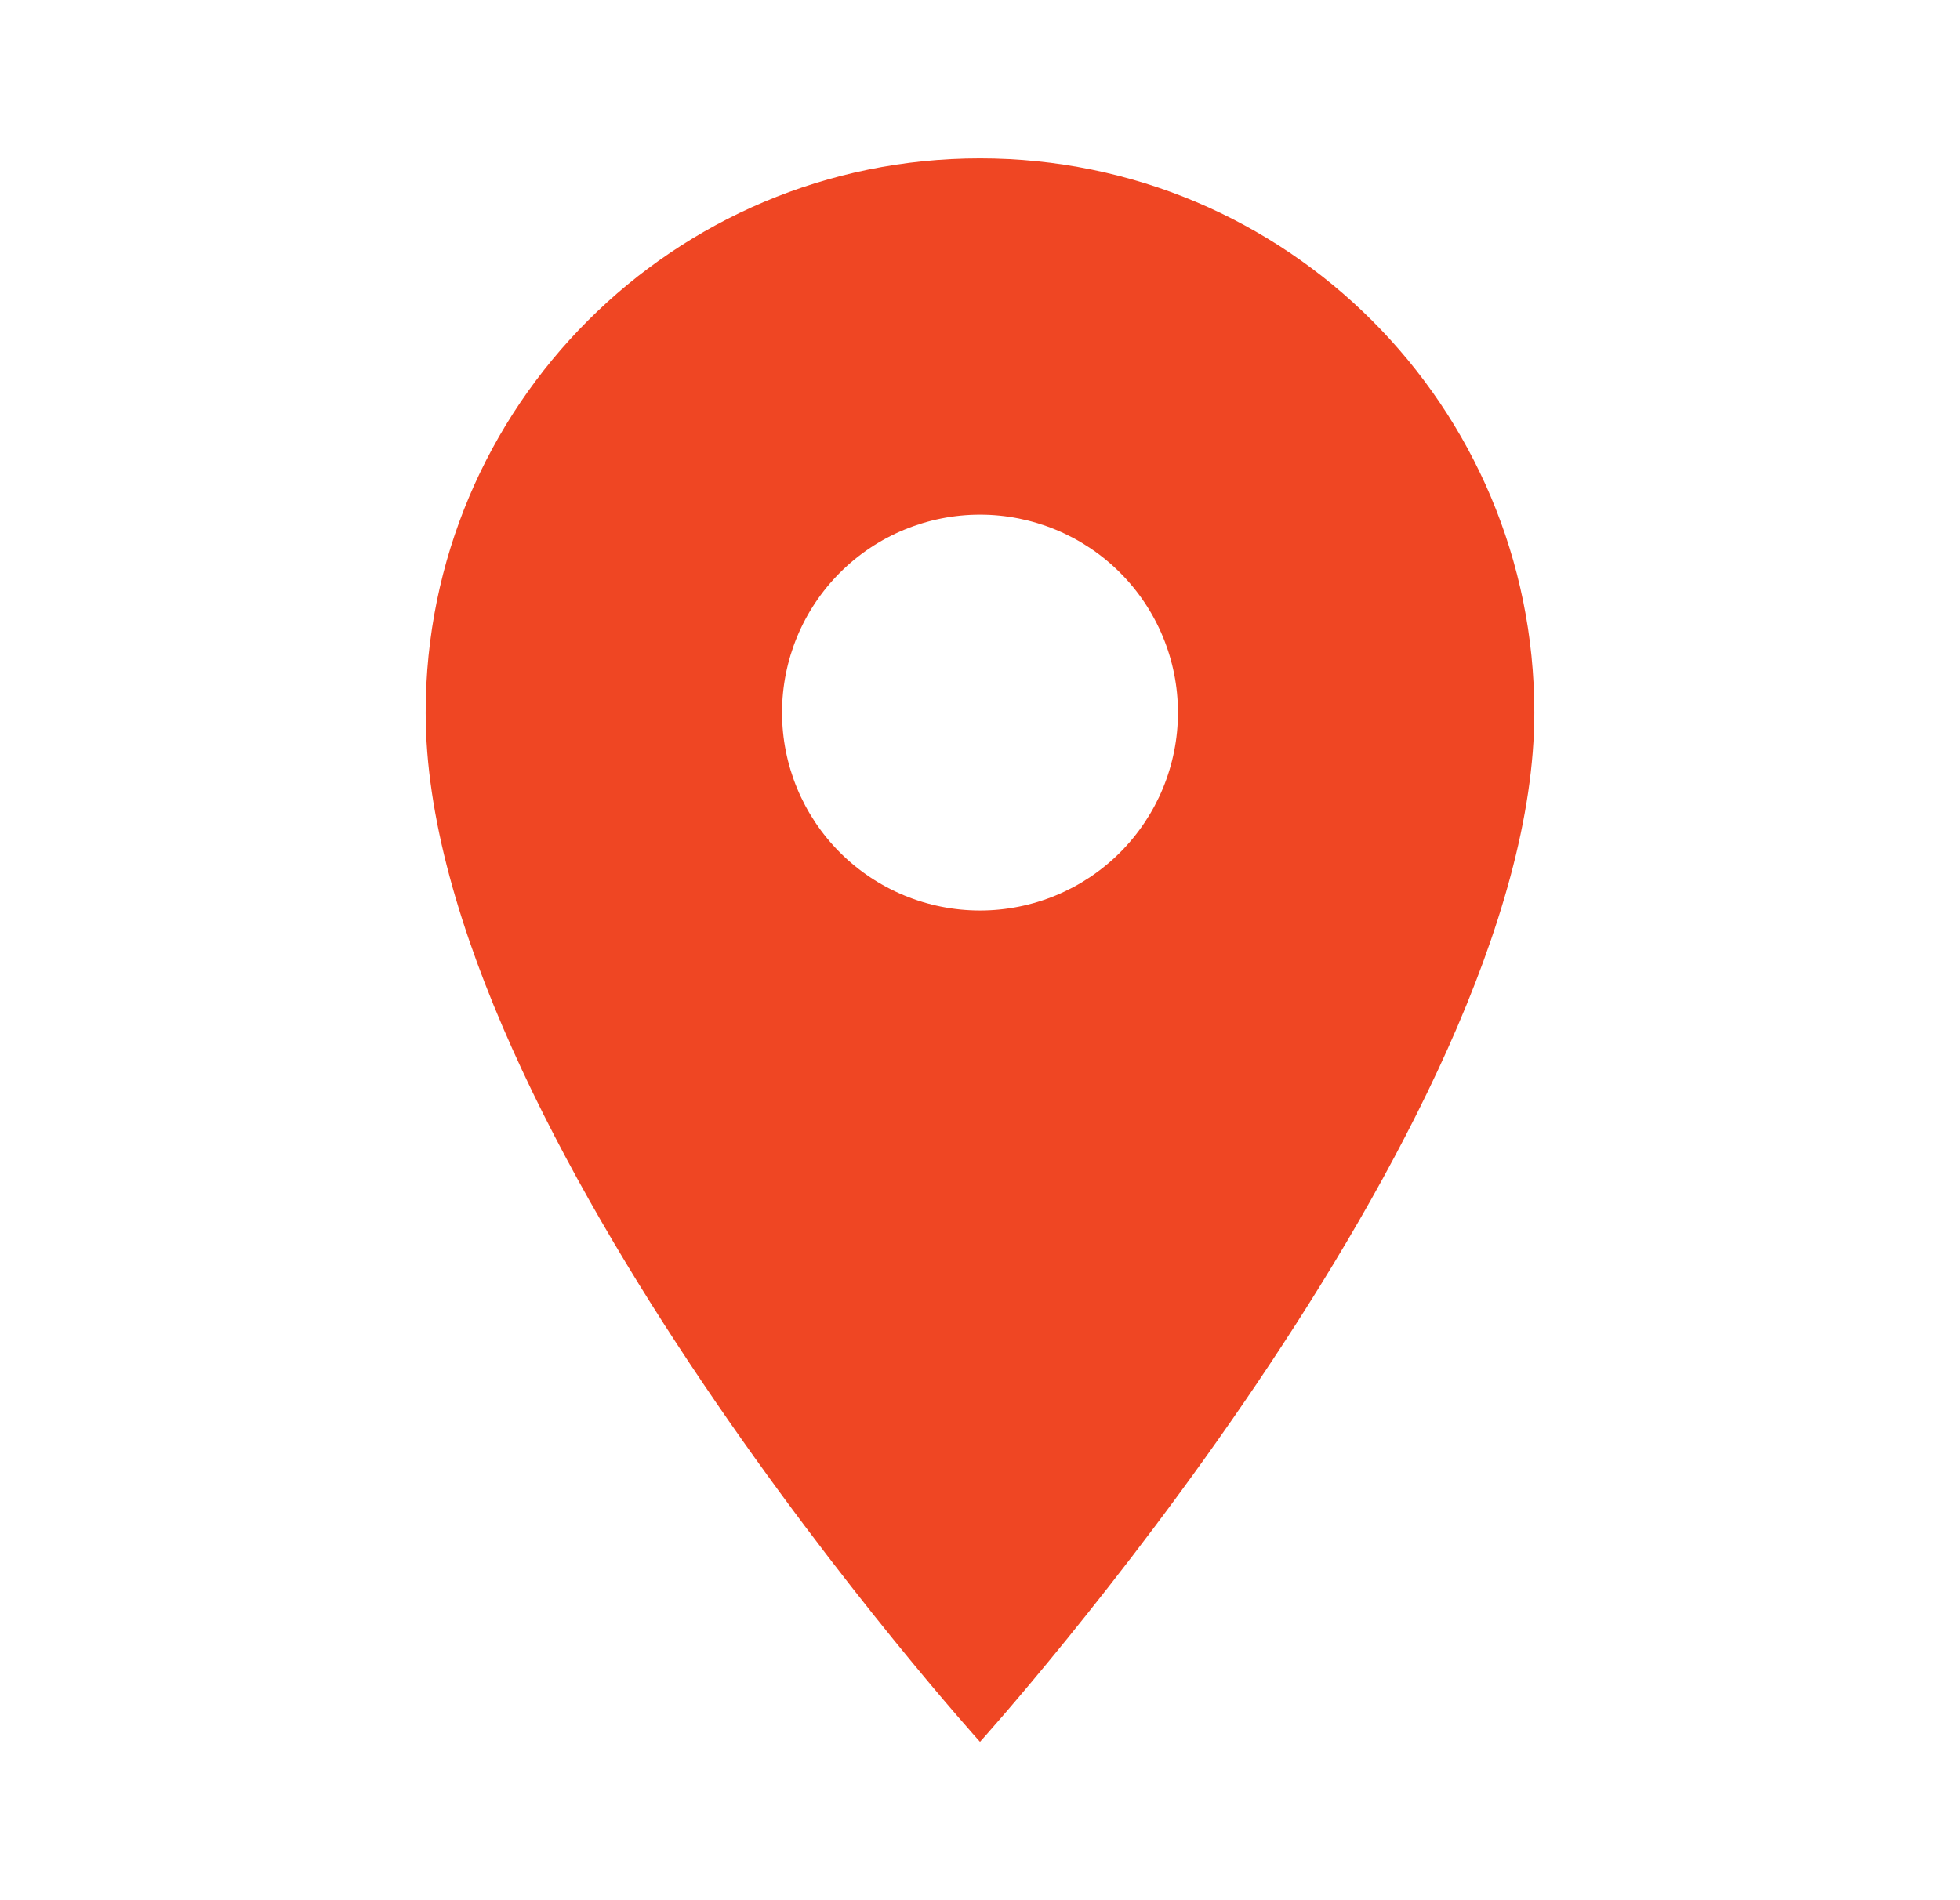 <svg width="33" height="32" viewBox="0 0 33 32" fill="none" xmlns="http://www.w3.org/2000/svg">
<path d="M16.5 2.667C11.34 2.667 7.167 6.84 7.167 12C7.167 19 16.5 29.333 16.5 29.333C16.5 29.333 25.833 19 25.833 12C25.833 6.84 21.66 2.667 16.5 2.667ZM16.5 15.333C15.616 15.333 14.768 14.982 14.143 14.357C13.518 13.732 13.167 12.884 13.167 12C13.167 11.116 13.518 10.268 14.143 9.643C14.768 9.018 15.616 8.667 16.5 8.667C17.384 8.667 18.232 9.018 18.857 9.643C19.482 10.268 19.833 11.116 19.833 12C19.833 12.884 19.482 13.732 18.857 14.357C18.232 14.982 17.384 15.333 16.5 15.333Z" fill="#EF4623"/>
</svg>
